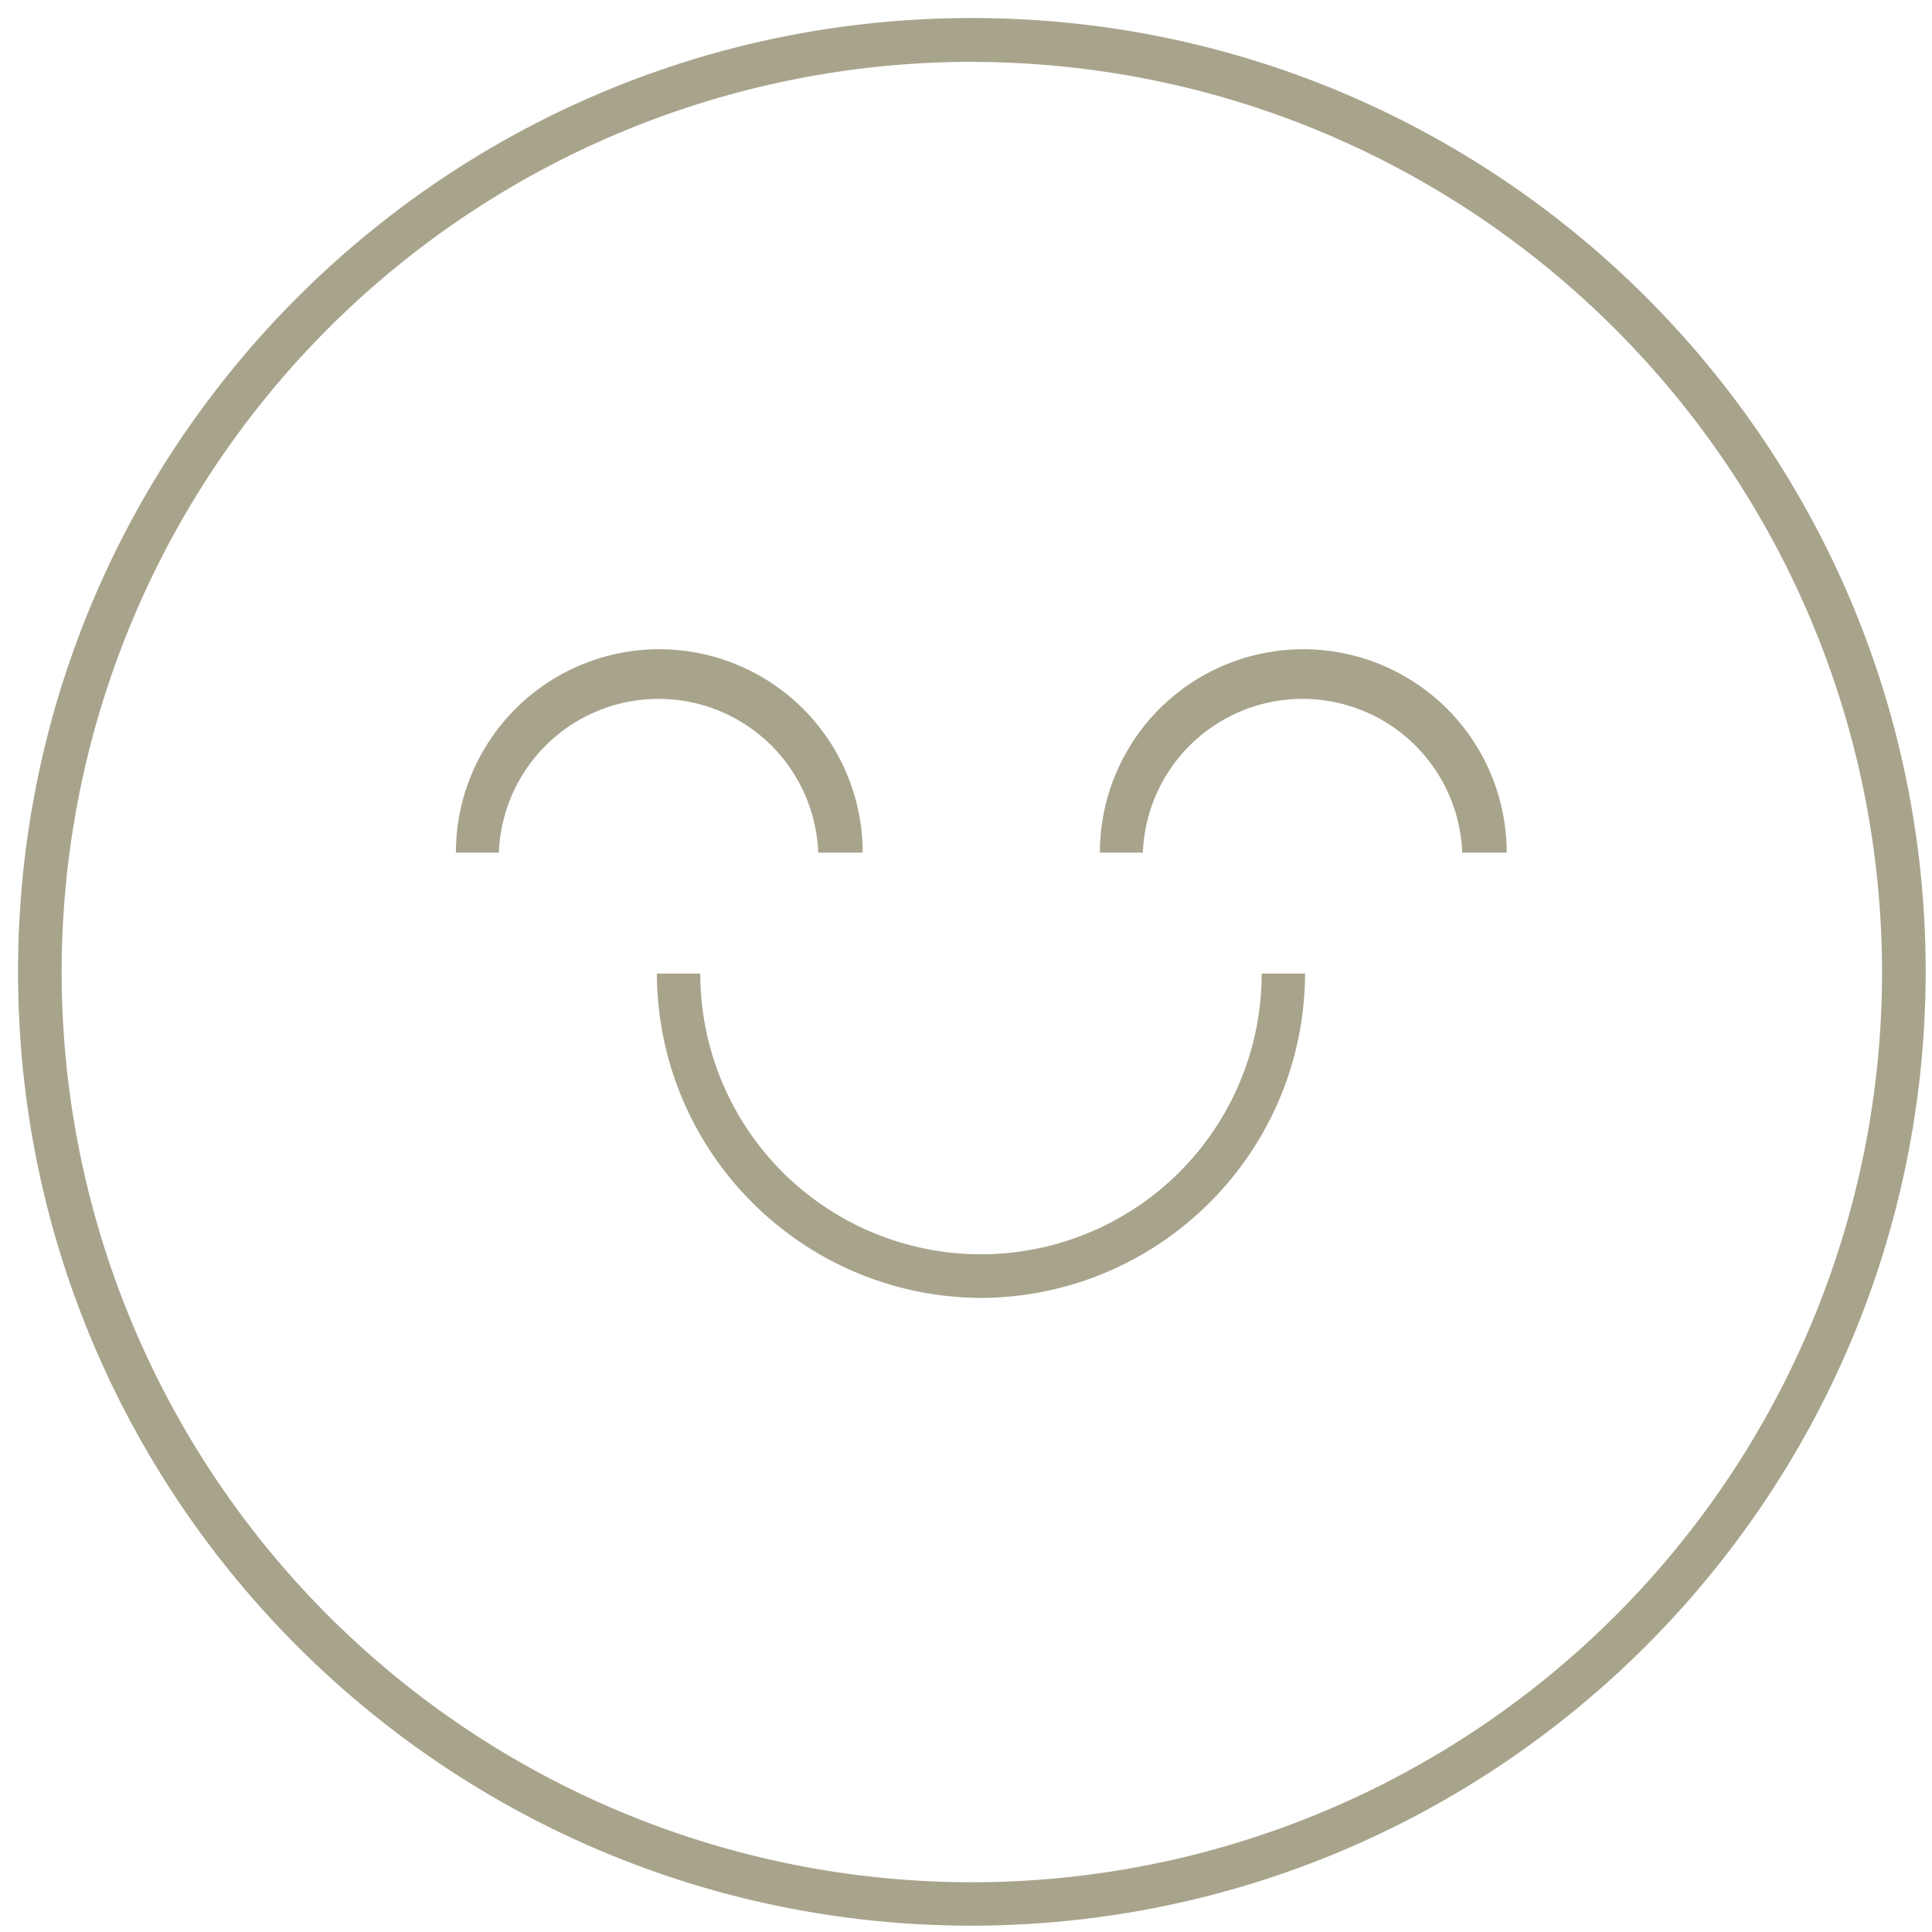 <svg xmlns="http://www.w3.org/2000/svg" width="248" height="248" viewBox="0 0 60 60">
    <g fill="#A8A48C" fill-rule="nonzero">
        <path d="M30.182 59.804C13.822 59.804.56 46.542.56 30.182S13.822.56 30.182.56s29.622 13.262 29.622 29.622c-.022 16.35-13.271 29.6-29.622 29.622zm0-57.883a28.267 28.267 0 1 0 28.267 28.261C58.42 14.584 45.78 1.947 30.182 1.922z"/>
        <path d="M30.472 40.308c-5.553-.022-10.05-4.519-10.072-10.072h1.348a8.717 8.717 0 0 0 17.434 0h1.348c-.022 5.548-4.51 10.042-10.058 10.072zM26.757 26.48H25.41a4.962 4.962 0 0 0-9.917 0h-1.335a6.317 6.317 0 1 1 12.634 0h-.034zM46.757 26.48H45.41a4.962 4.962 0 0 0-9.917 0h-1.335a6.317 6.317 0 1 1 12.634 0h-.034z"/>
    </g>
</svg>

